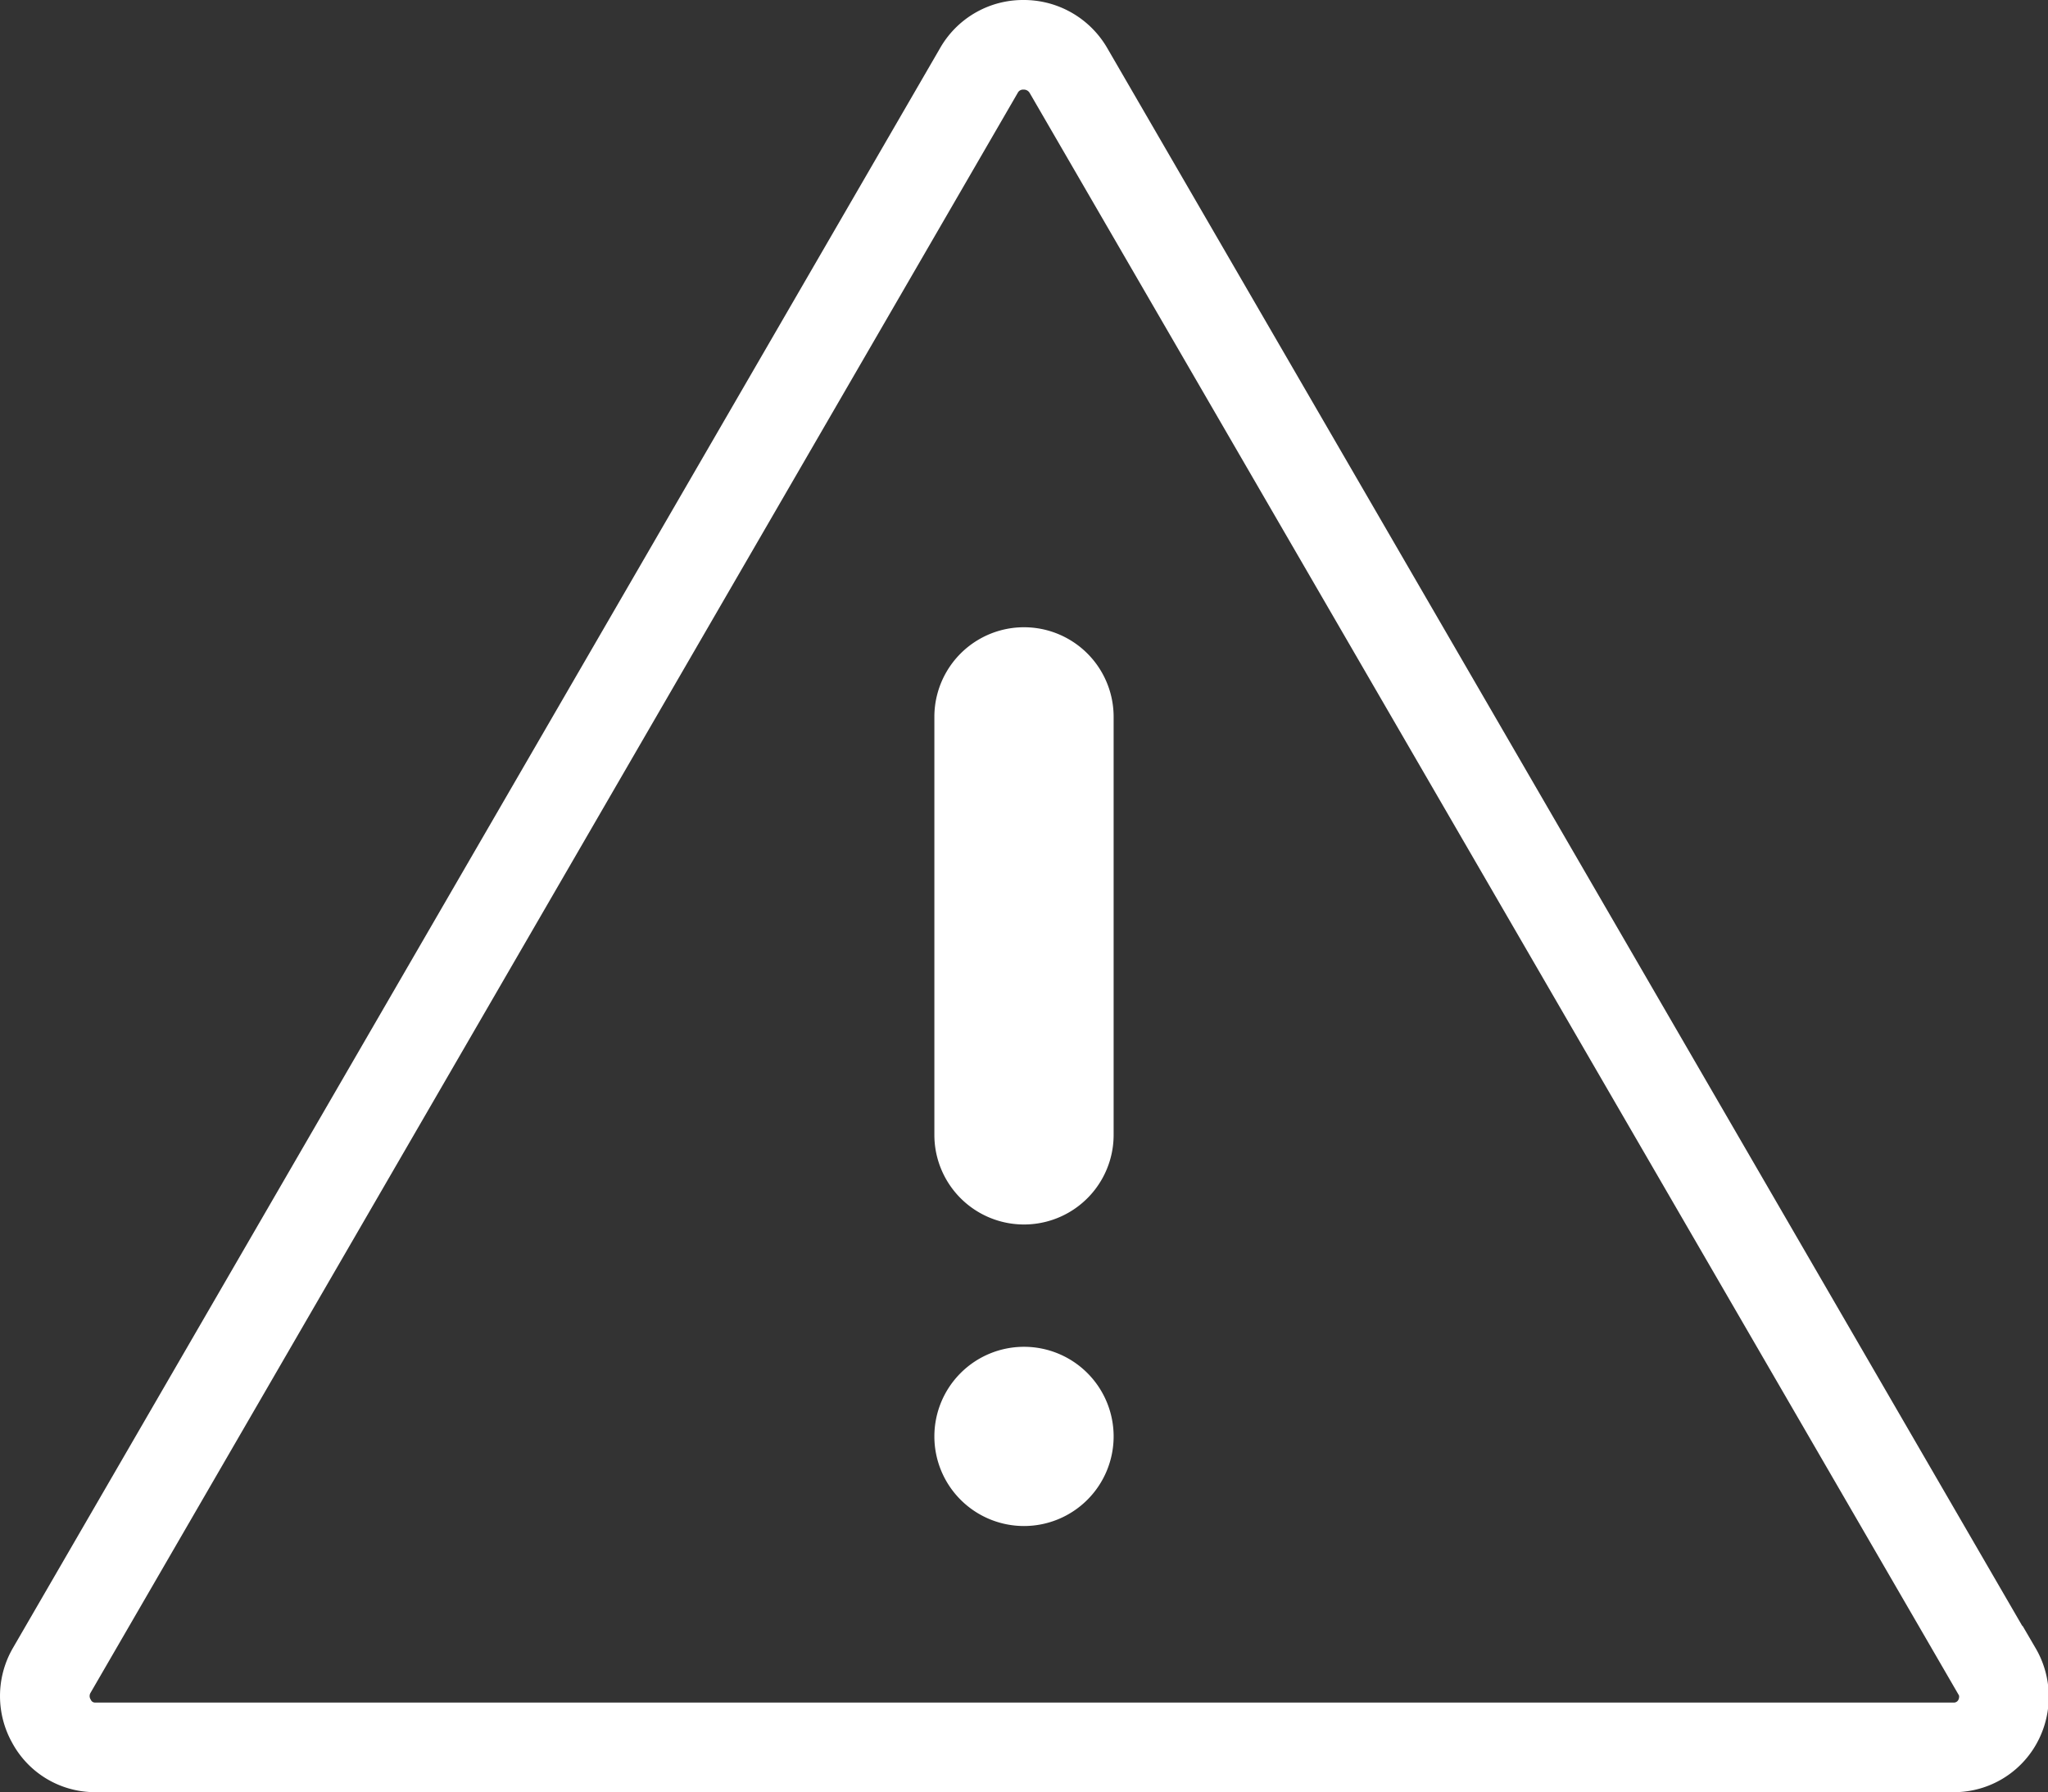 <?xml version="1.0" encoding="utf-8"?>
<svg xmlns="http://www.w3.org/2000/svg" xmlns:xlink="http://www.w3.org/1999/xlink" viewBox="0 0 45.7 40">
  <rect x="0" y="0" width="45.7" height="40" fill="#333333" stroke="none"/>
  <defs>
    <style>.cls-1,.cls-4{fill:none;}.cls-2{clip-path:url(#clip-path);}.cls-3{fill:#fff;}.cls-4{stroke:#fff;stroke-miterlimit:10;stroke-width:2px;}</style>
    <clipPath id="clip-path" transform="translate(0 0)">
      <rect class="cls-1" width="45.71" height="40"/>
    </clipPath>
  </defs>
  <g id="Layer_2" data-name="Layer 2">
    <g id="Layer_1-2" data-name="Layer 1">
      <g class="cls-2">
        <path class="cls-3" d="M24.85,25.33a2,2,0,0,1-4,0V16a2,2,0,0,1,4,0Zm-2,8.73a2,2,0,1,1,2-2,2,2,0,0,1-2,2" transform="translate(0 0)"/>
        <path class="cls-4" d="M44.55,37.29,23.84,1.57a1.15,1.15,0,0,0-1-.57,1.13,1.13,0,0,0-1,.58L1.15,37.29a1.14,1.14,0,0,0,0,1.13,1.1,1.1,0,0,0,1,.58H43.56a1.11,1.11,0,0,0,1-.55,1.15,1.15,0,0,0,0-1.16Z" transform="translate(0 0)"/>
      </g>
    </g>
  </g>
</svg>